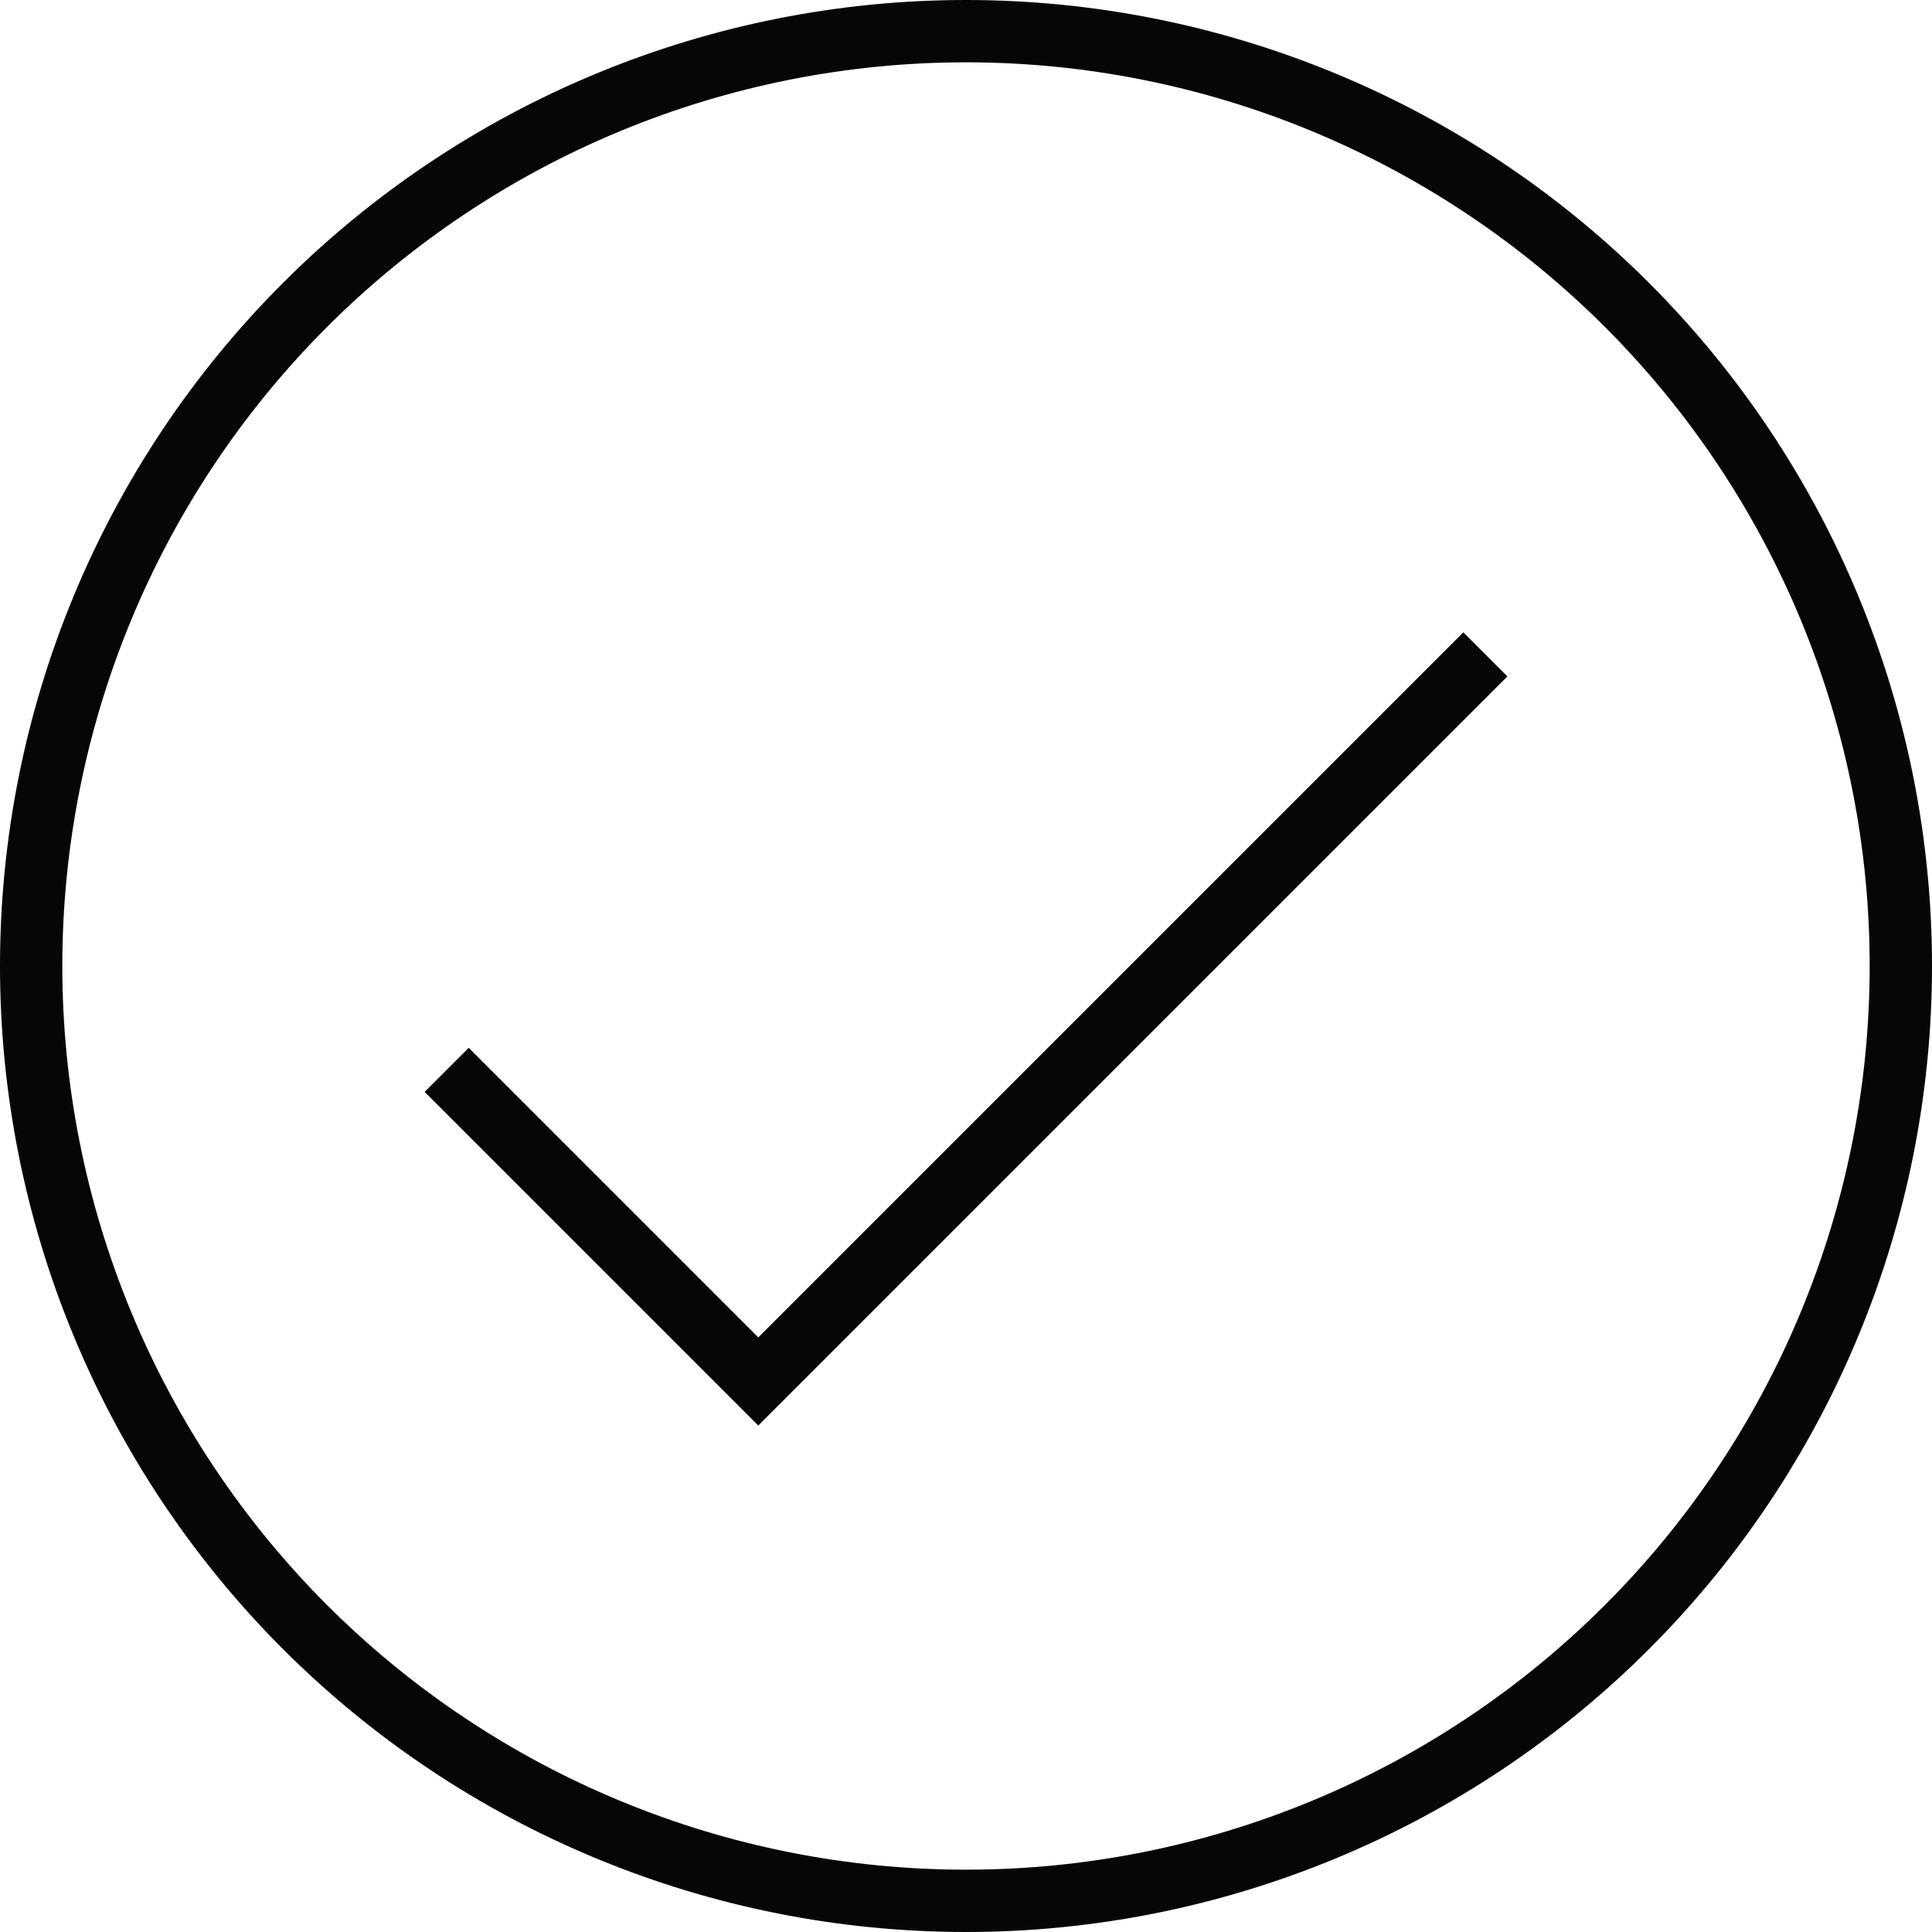 <svg width="62" height="62" viewBox="0 0 62 62" fill="none" xmlns="http://www.w3.org/2000/svg">
<path d="M31 1C27.06 1 23.159 1.776 19.52 3.284C15.88 4.791 12.573 7.001 9.787 9.787C7.001 12.573 4.791 15.88 3.284 19.52C1.776 23.159 1 27.06 1 31C1 34.94 1.776 38.841 3.284 42.48C4.791 46.12 7.001 49.427 9.787 52.213C12.573 54.999 15.88 57.209 19.52 58.716C23.159 60.224 27.06 61 31 61C34.94 61 38.841 60.224 42.48 58.716C46.12 57.209 49.427 54.999 52.213 52.213C54.999 49.427 57.209 46.12 58.716 42.48C60.224 38.841 61 34.94 61 31C61 27.06 60.224 23.159 58.716 19.52C57.209 15.88 54.999 12.573 52.213 9.787C49.427 7.001 46.12 4.791 42.48 3.284C38.841 1.776 34.94 1 31 1Z" stroke="#060606" stroke-width="2"/>
<path d="M47.667 21L24.334 44.333L14.334 34.333" stroke="#060606" stroke-width="2"/>
</svg>
